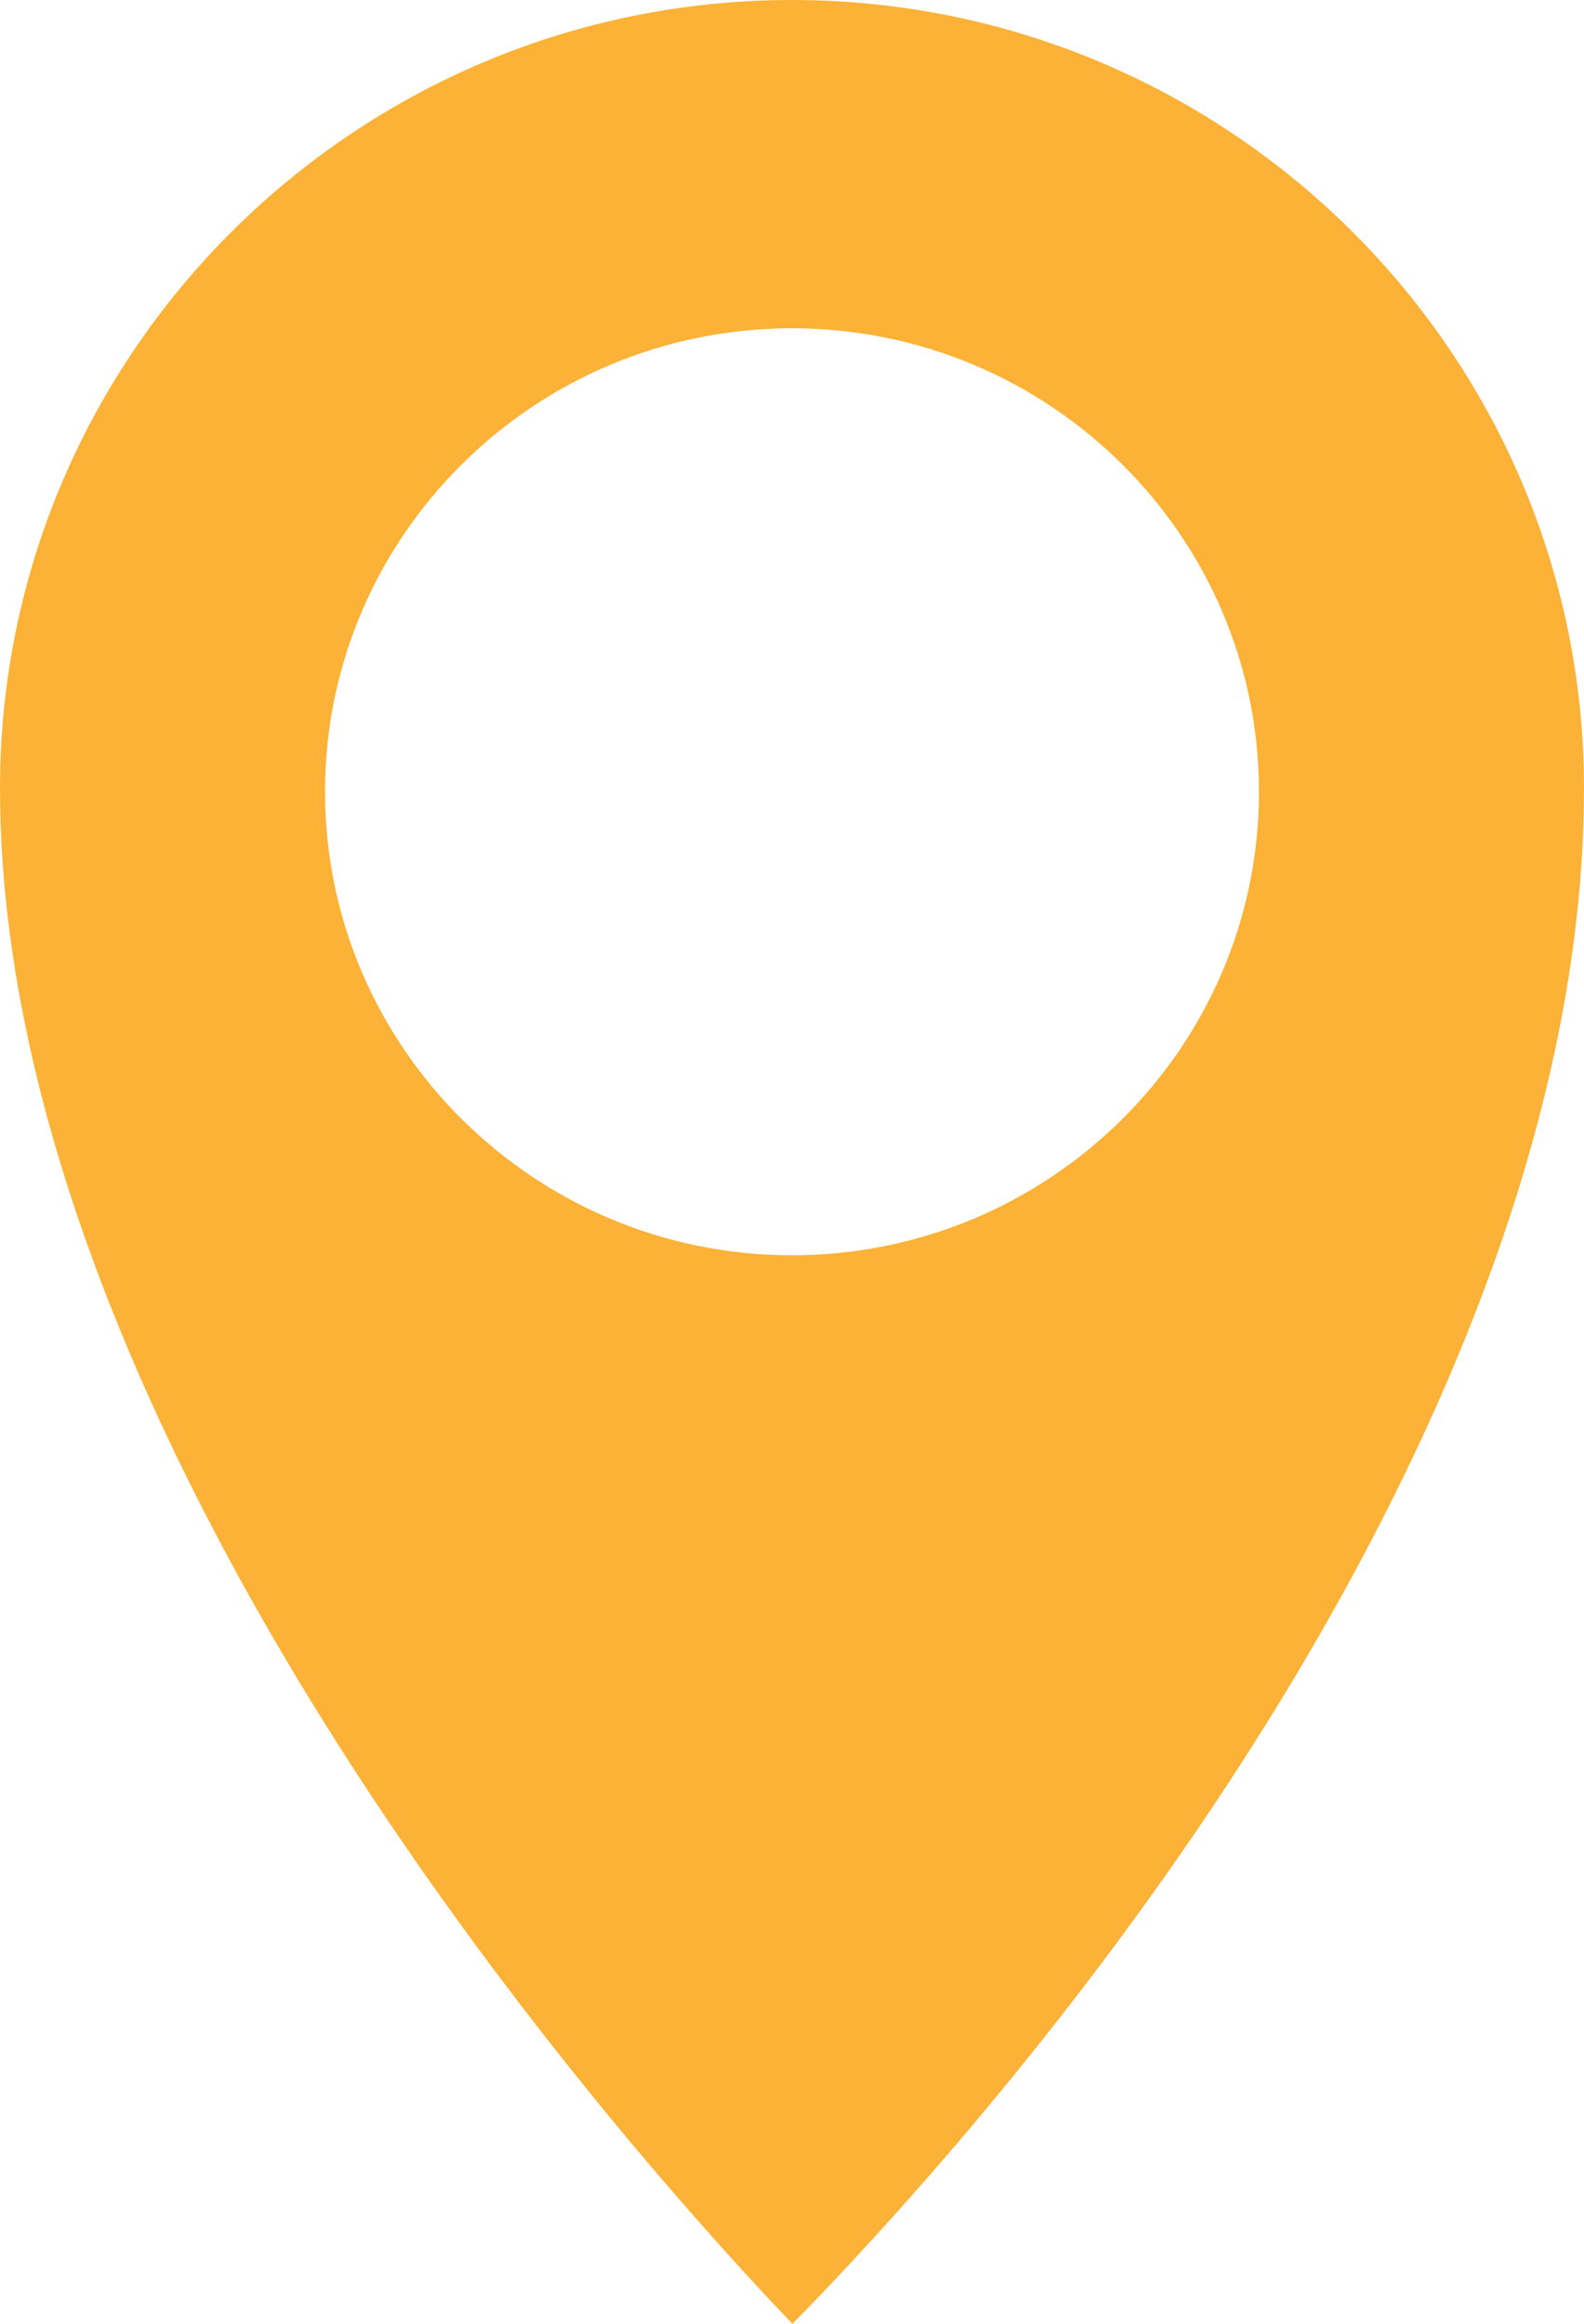 <?xml version="1.0" encoding="UTF-8"?> <svg xmlns="http://www.w3.org/2000/svg" xmlns:xlink="http://www.w3.org/1999/xlink" width="15px" height="22px" viewBox="0 0 15 22" version="1.1"><title>Fill 1</title><g id="Page-1" stroke="none" stroke-width="1" fill="none" fill-rule="evenodd"><g id="9-Reservaciones" transform="translate(-378, -992)" fill="#FCB236"><path d="M385.5,1003.884 C383.062,1003.884 381.078,1001.915 381.078,999.496 C381.078,997.076 383.062,995.108 385.5,995.108 C387.938,995.108 389.922,997.076 389.922,999.496 C389.922,1001.915 387.938,1003.884 385.5,1003.884 M385.5,992 C381.364,992 378,995.348 378,999.463 C378,1003.137 380.098,1006.954 381.859,1009.509 C383.389,1011.731 384.933,1013.405 385.504,1014 C386.078,1013.418 387.623,1011.788 389.15,1009.595 C390.907,1007.073 393,1003.267 393,999.463 C393,995.348 389.636,992 385.5,992" id="Fill-1"></path></g></g></svg> 
